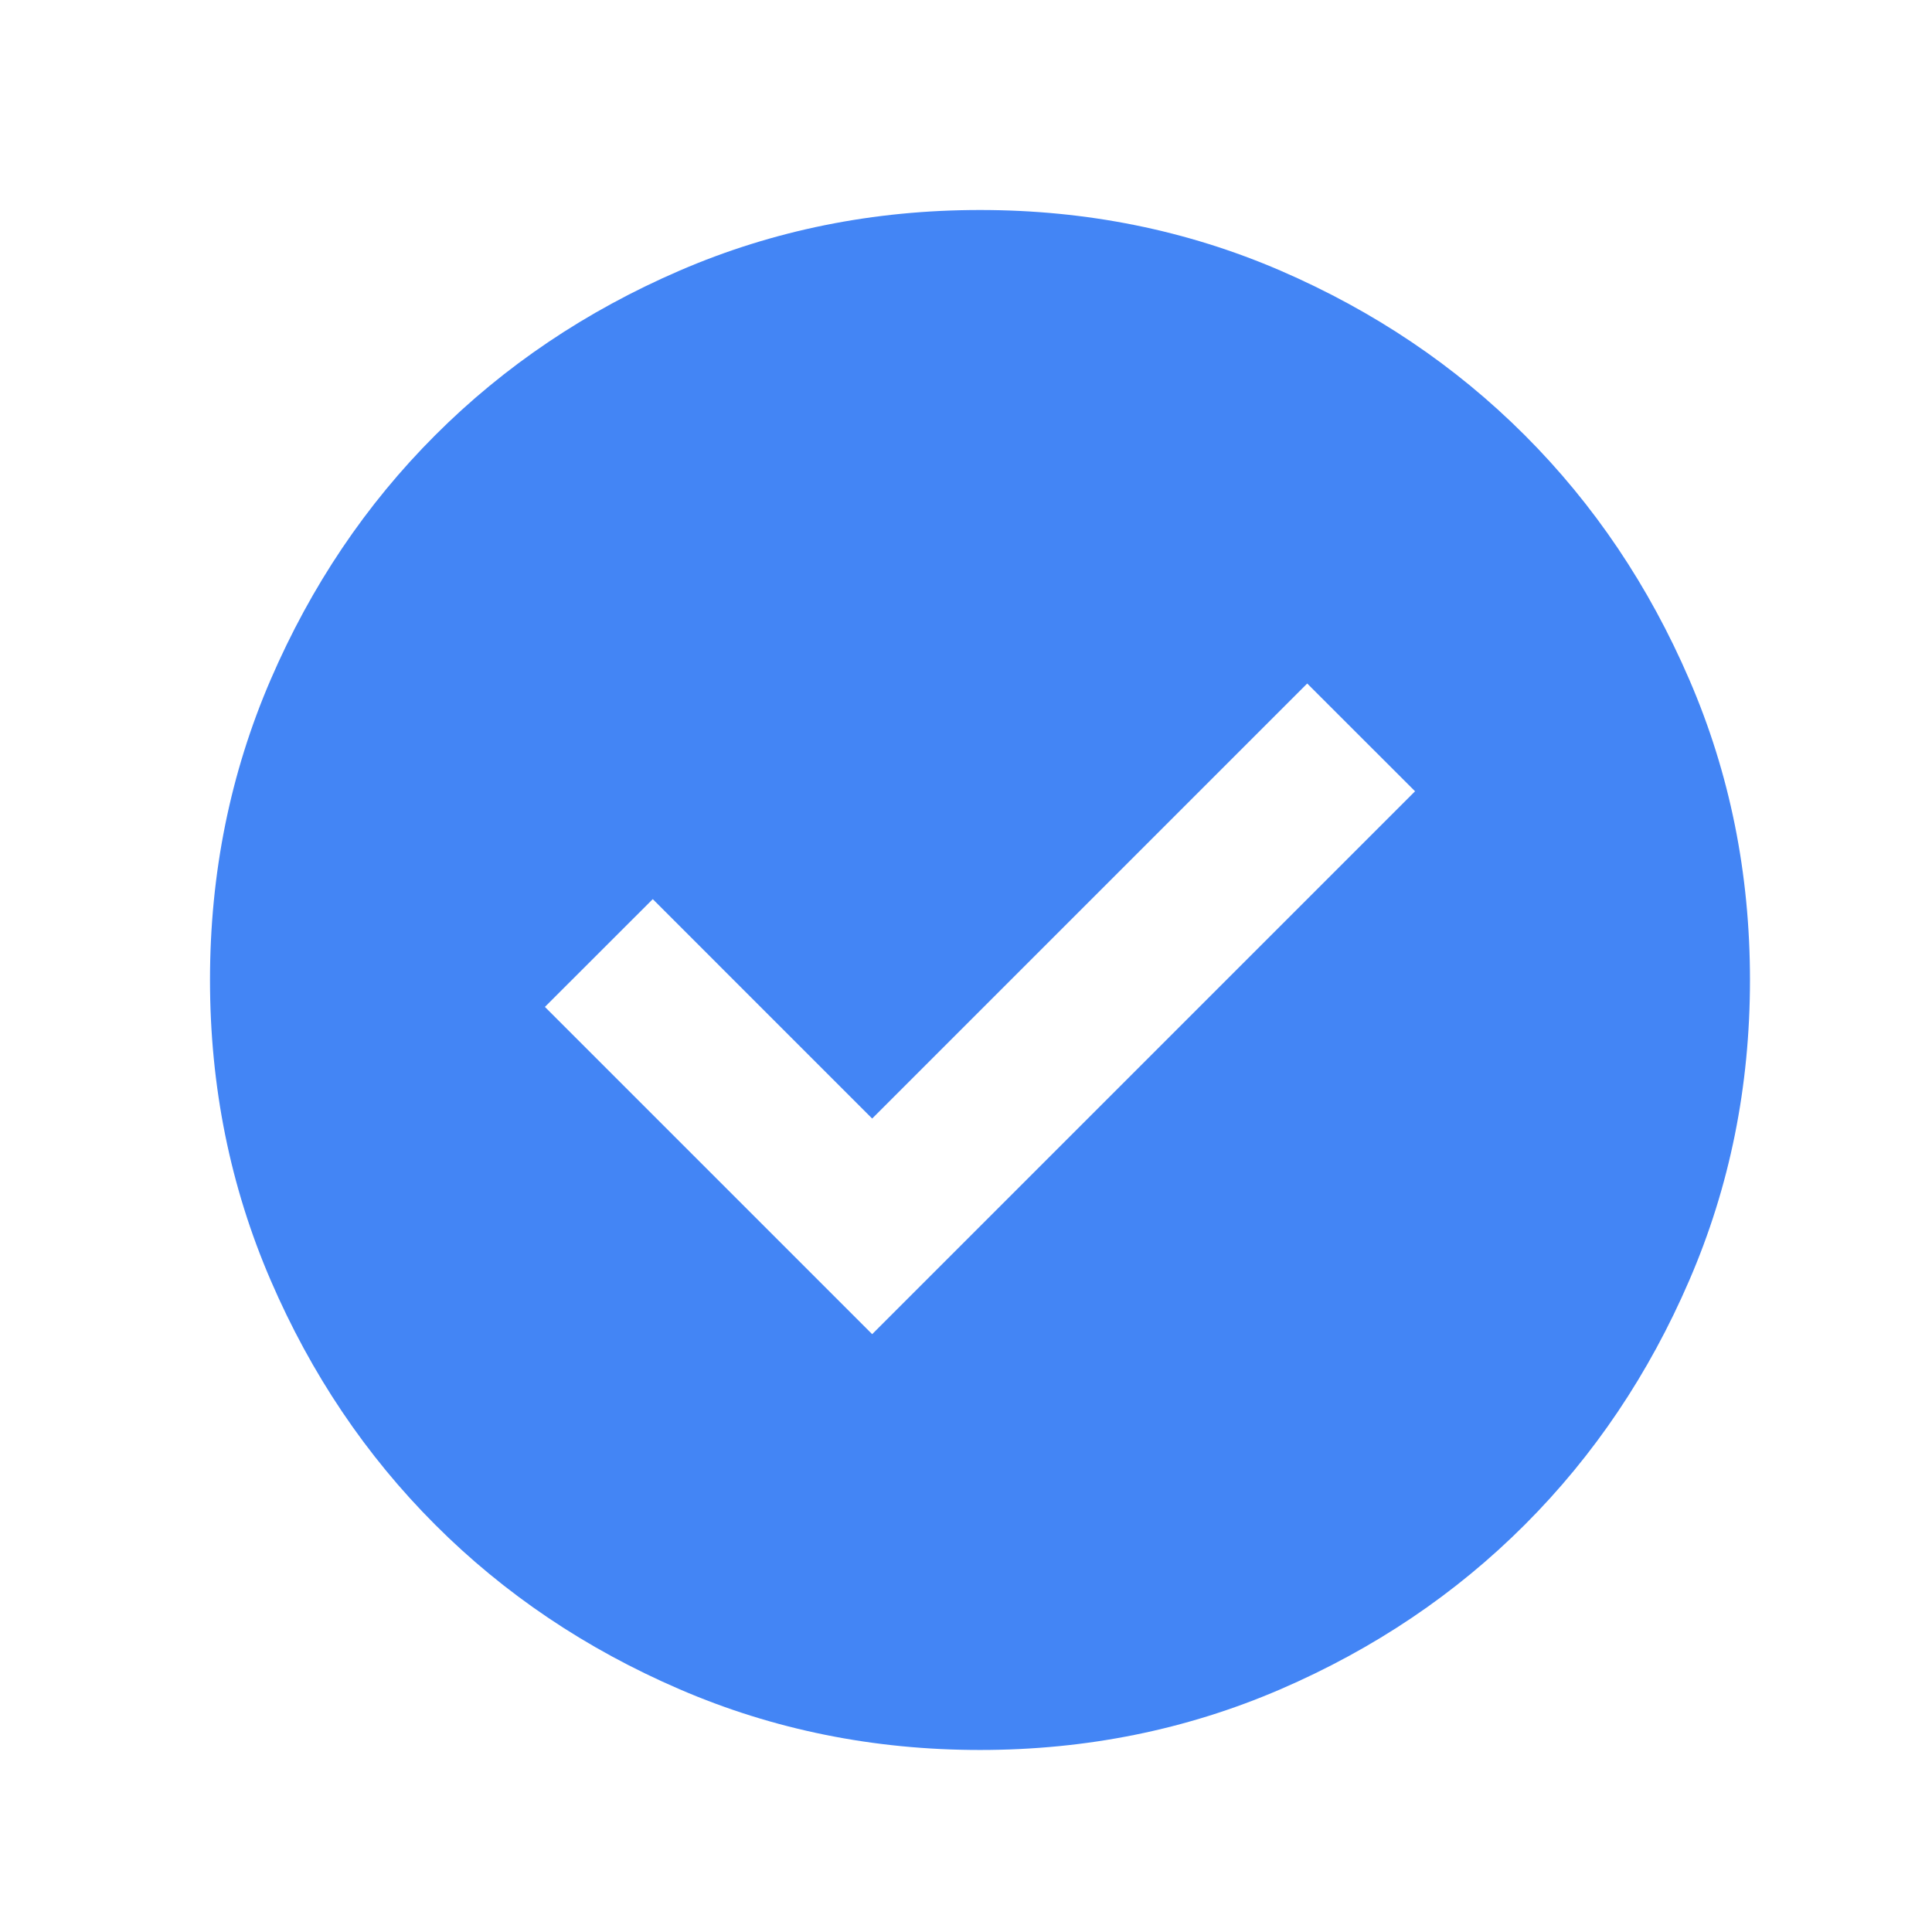<svg width="23" height="23" viewBox="0 0 23 23" fill="none" xmlns="http://www.w3.org/2000/svg">
<mask id="mask0_1_206" style="mask-type:alpha" maskUnits="userSpaceOnUse" x="0" y="0" width="23" height="23">
<rect x="0.667" y="0.667" width="22" height="22" fill="#D9D9D9"/>
</mask>
<g mask="url(#mask0_1_206)">
<path d="M10.383 15.883L16.846 9.42L15.562 8.137L10.383 13.316L7.771 10.704L6.487 11.987L10.383 15.883ZM11.667 20.833C10.399 20.833 9.207 20.592 8.092 20.111C6.976 19.63 6.006 18.977 5.181 18.152C4.356 17.327 3.703 16.357 3.222 15.241C2.741 14.126 2.5 12.934 2.5 11.666C2.5 10.398 2.741 9.206 3.222 8.091C3.703 6.976 4.356 6.006 5.181 5.181C6.006 4.356 6.976 3.703 8.092 3.221C9.207 2.74 10.399 2.5 11.667 2.5C12.935 2.5 14.126 2.74 15.242 3.221C16.357 3.703 17.327 4.356 18.152 5.181C18.977 6.006 19.63 6.976 20.111 8.091C20.593 9.206 20.833 10.398 20.833 11.666C20.833 12.934 20.593 14.126 20.111 15.241C19.63 16.357 18.977 17.327 18.152 18.152C17.327 18.977 16.357 19.63 15.242 20.111C14.126 20.592 12.935 20.833 11.667 20.833Z" fill="#4385F5"/>
</g>
</svg>
